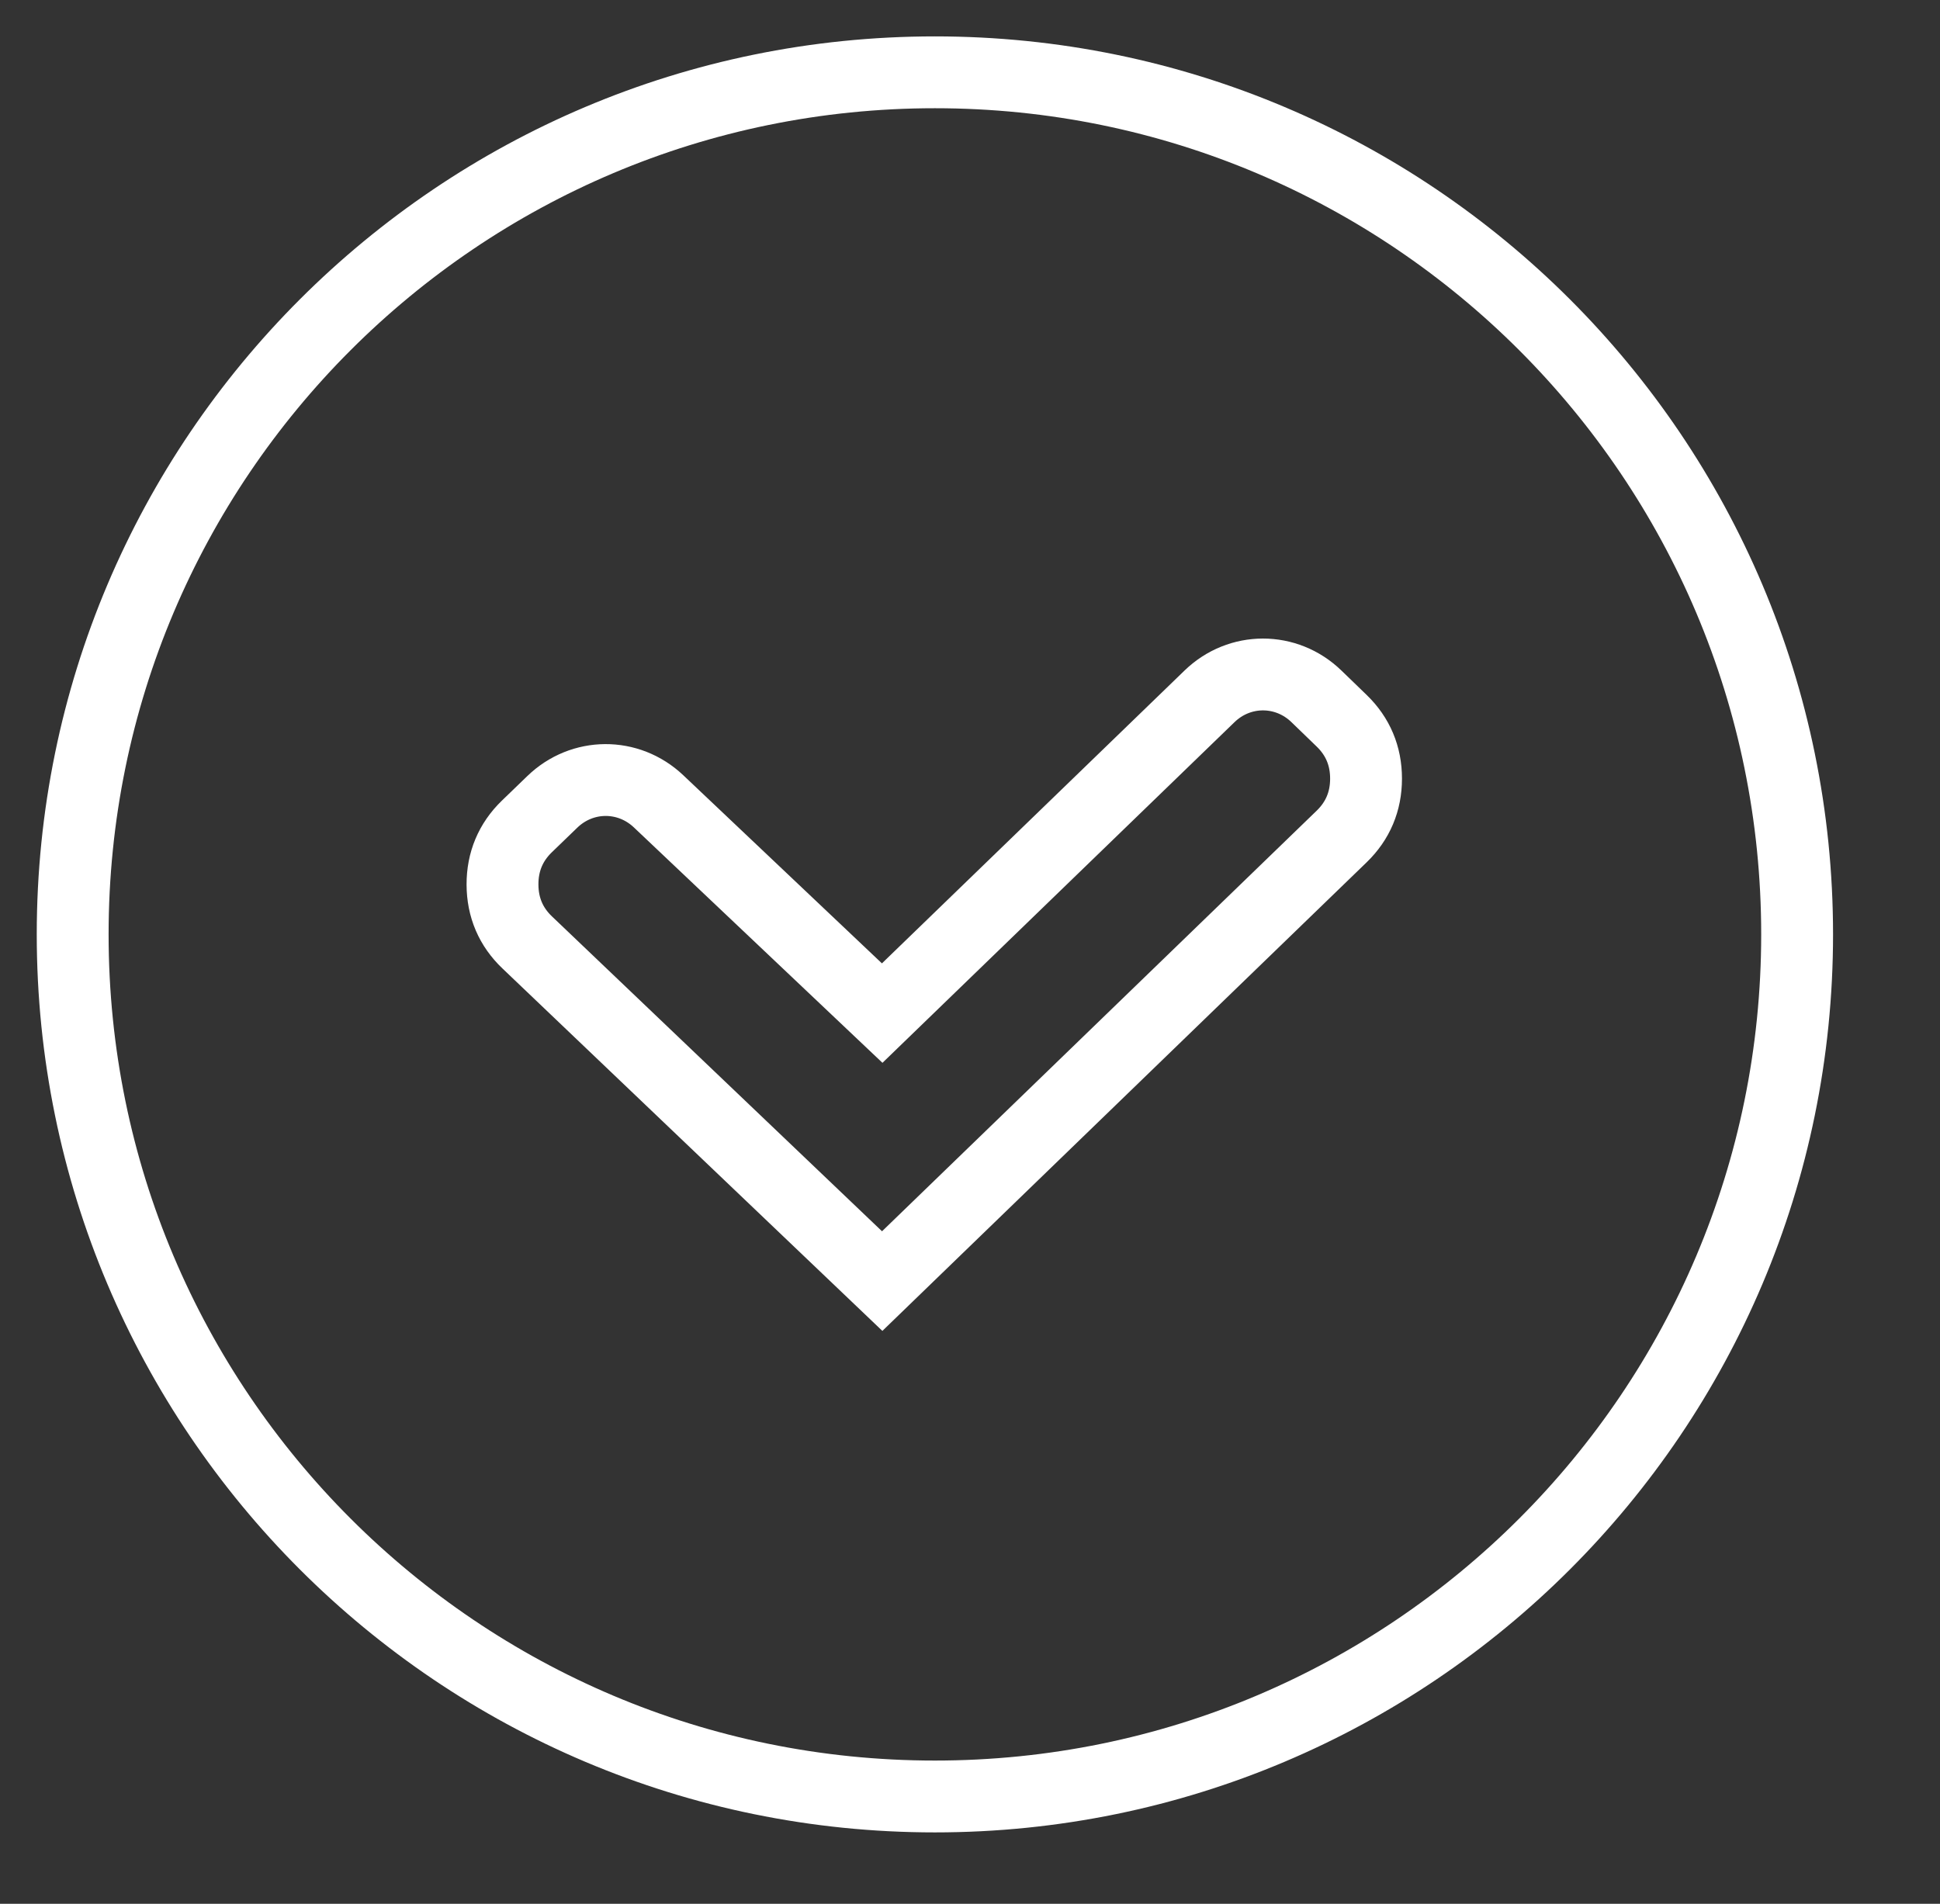 <svg 
 xmlns="http://www.w3.org/2000/svg"
 xmlns:xlink="http://www.w3.org/1999/xlink"
 width="54px" height="53px">
<rect width="100%" height="100%" fill="#333333" stroke="none"/>
<path fill-rule="evenodd"  stroke="rgb(255, 255, 255)" stroke-width="2px" stroke-linecap="butt" stroke-linejoin="miter" fill="none"
 d="M26.023,50.013 C12.768,50.013 2.023,39.268 2.023,26.013 C2.023,12.758 12.768,2.013 26.023,2.013 C39.278,2.013 50.023,12.758 50.023,26.013 C50.023,39.268 39.278,50.013 26.023,50.013 ZM37.347,20.067 L36.643,19.386 C35.805,18.574 34.505,18.574 33.667,19.386 L24.556,28.204 L18.331,22.308 C17.490,21.512 16.204,21.519 15.372,22.325 L14.664,23.009 C14.213,23.446 13.985,23.991 13.987,24.626 C13.989,25.263 14.221,25.805 14.676,26.238 L24.556,35.665 L37.347,23.286 C37.796,22.850 38.024,22.310 38.024,21.676 C38.024,21.043 37.796,20.502 37.347,20.067 Z"/>
</svg>